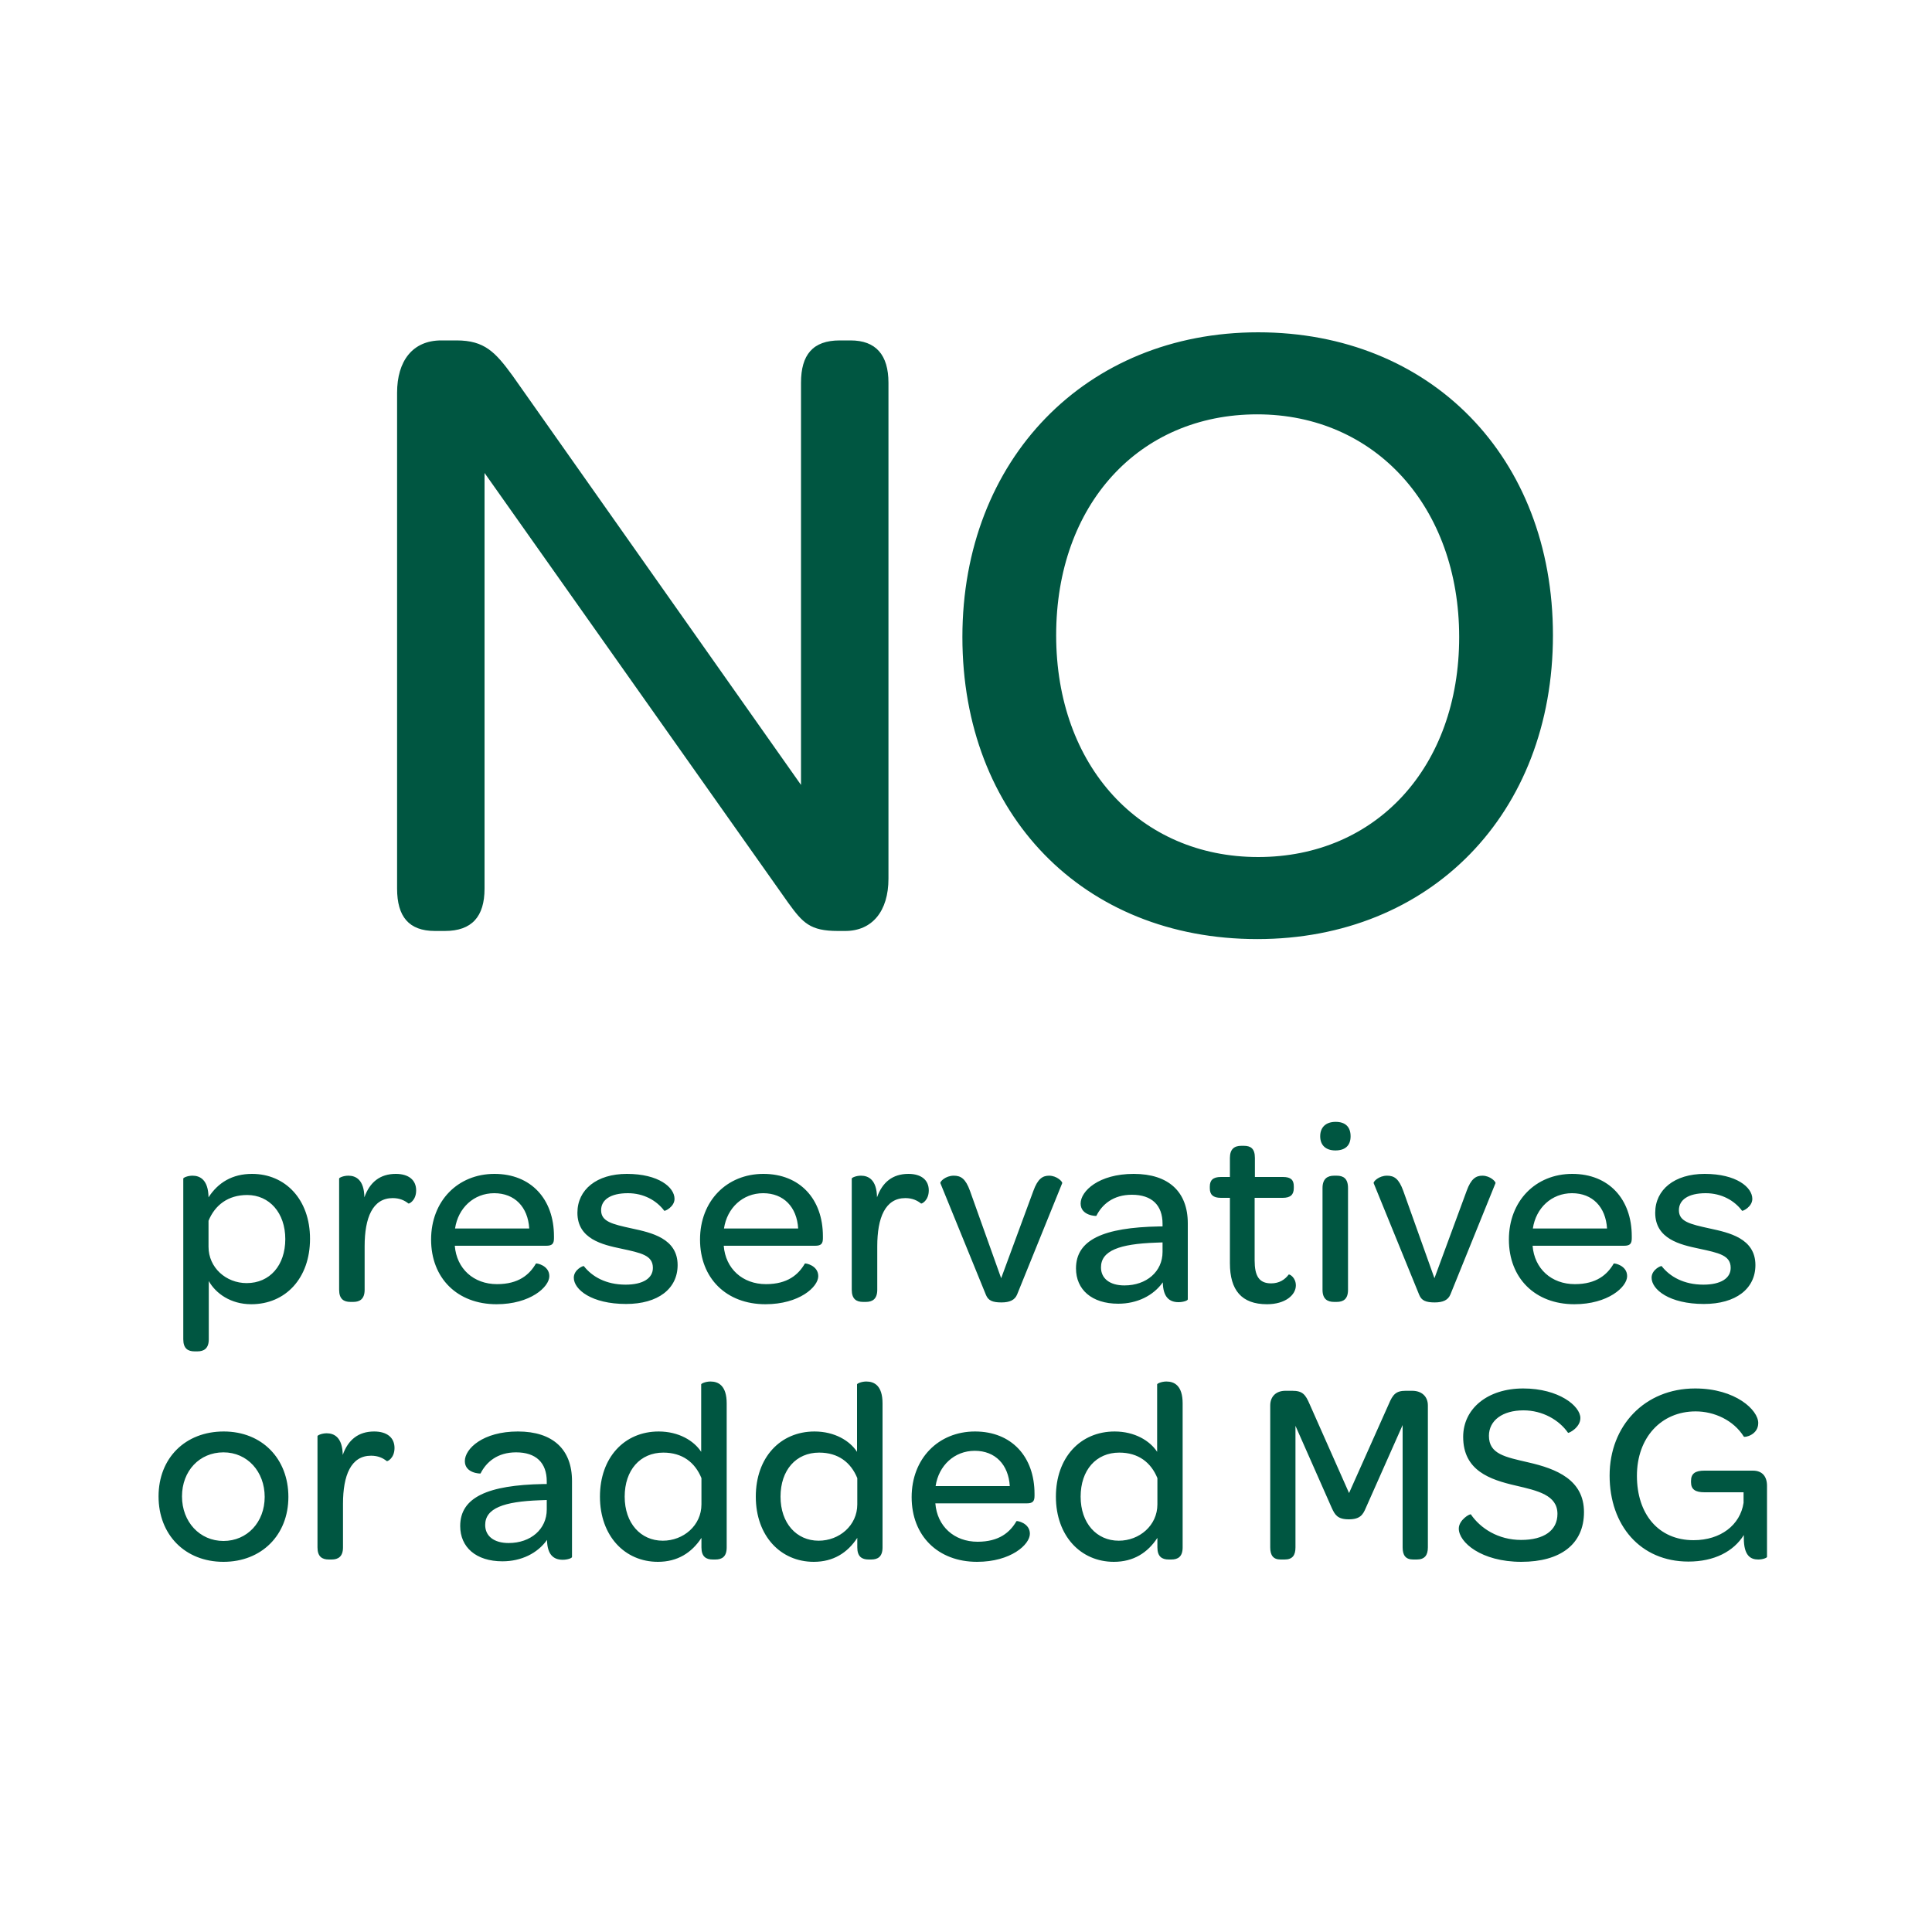 <?xml version="1.0" encoding="UTF-8"?>
<svg xmlns="http://www.w3.org/2000/svg" version="1.1" viewBox="0 0 150 150">
  <path fill="#005641" d="M33.77,72.28c-2.03,0-2.94-1.12-2.94-3.29V30.49c0-2.45,1.19-4.06,3.43-4.06h1.19c2.17,0,3.01.91,4.34,2.73l22.4,31.78v-31.22c0-2.17.91-3.29,3.01-3.29h.84c1.96,0,2.94,1.12,2.94,3.29v38.5c0,2.52-1.26,4.06-3.36,4.06h-.56c-2.17,0-2.73-.63-3.85-2.17l-23.59-33.39v32.27c0,2.17-.98,3.29-3.08,3.29h-.77ZM97.61,72.91c-13.51,0-22.89-9.66-22.89-23.45s9.59-23.66,22.96-23.66,22.89,9.66,22.89,23.52-9.52,23.59-22.96,23.59ZM97.68,66.54c9.17,0,15.61-7,15.61-17.08s-6.51-17.29-15.68-17.29-15.61,7-15.61,17.15,6.51,17.22,15.68,17.22Z"/>
  <path fill="#005641" d="M15.11,104.92c-.52,0-.88-.22-.88-.94v-12.48c0-.06.32-.22.72-.22.58,0,1.22.32,1.24,1.68.74-1.14,1.84-1.82,3.38-1.82,2.58,0,4.5,1.98,4.5,5.04s-1.9,5.08-4.56,5.08c-1.6,0-2.76-.84-3.3-1.8v4.52c0,.72-.38.94-.88.94h-.22ZM19.15,99.62c1.8,0,3-1.38,3-3.42s-1.24-3.42-2.96-3.42c-1.48,0-2.5.78-3,2v2.02c0,1.62,1.36,2.82,2.96,2.82ZM27.05,91.28c.58,0,1.22.32,1.24,1.68.42-1.18,1.22-1.82,2.44-1.82,1,0,1.58.48,1.58,1.28s-.56,1.06-.6,1.02c-.3-.24-.68-.42-1.22-.42-1.56,0-2.18,1.52-2.18,3.74v3.38c0,.72-.38.94-.88.94h-.22c-.52,0-.88-.22-.88-.94v-8.64c0-.06.32-.22.72-.22ZM38.55,101.26c-3.04,0-5.08-2.02-5.08-5.02s2.08-5.1,4.92-5.1,4.62,1.96,4.62,4.84v.16c0,.42-.14.58-.6.58h-7.1c.14,1.78,1.46,2.98,3.28,2.98,1.68,0,2.52-.74,3.02-1.6.04-.04,1.04.14,1.04.98s-1.48,2.18-4.1,2.18ZM38.37,92.64c-1.58,0-2.8,1.14-3.04,2.74h5.76c-.1-1.66-1.12-2.74-2.72-2.74ZM48.61,101.24c-2.68,0-4.06-1.12-4.06-2.04,0-.62.72-.94.78-.9.64.82,1.72,1.44,3.24,1.44,1.36,0,2.12-.5,2.12-1.3,0-.98-.9-1.16-2.48-1.5-1.42-.3-3.38-.74-3.38-2.78,0-1.8,1.5-3.02,3.84-3.02,2.46,0,3.7,1.04,3.7,1.94,0,.62-.76.98-.8.92-.6-.8-1.6-1.36-2.82-1.36-1.36,0-2.08.52-2.08,1.32,0,.88.84,1.08,2.4,1.42,1.48.32,3.54.76,3.54,2.84,0,1.84-1.52,3.02-4,3.02ZM59.43,101.26c-3.04,0-5.08-2.02-5.08-5.02s2.08-5.1,4.92-5.1,4.62,1.96,4.62,4.84v.16c0,.42-.14.58-.6.58h-7.1c.14,1.78,1.46,2.98,3.28,2.98,1.68,0,2.52-.74,3.02-1.6.04-.04,1.04.14,1.04.98s-1.48,2.18-4.1,2.18ZM59.25,92.64c-1.58,0-2.8,1.14-3.04,2.74h5.76c-.1-1.66-1.12-2.74-2.72-2.74ZM66.85,91.28c.58,0,1.22.32,1.24,1.68.42-1.18,1.22-1.82,2.44-1.82,1,0,1.58.48,1.58,1.28s-.56,1.06-.6,1.02c-.3-.24-.68-.42-1.22-.42-1.56,0-2.18,1.52-2.18,3.74v3.38c0,.72-.38.94-.88.94h-.22c-.52,0-.88-.22-.88-.94v-8.64c0-.06.32-.22.72-.22ZM77.73,99.24l2.5-6.78c.34-.94.72-1.18,1.22-1.18.62,0,1.06.48,1.02.58l-3.5,8.64c-.18.44-.58.62-1.22.62-.68,0-1.02-.14-1.2-.58l-3.54-8.68c-.04-.12.4-.58,1.04-.58.56,0,.92.24,1.26,1.18l2.42,6.78ZM86.82,101.22c-2.06,0-3.28-1.1-3.28-2.74,0-2.22,2.12-3.18,6.46-3.26h.26v-.2c0-1.46-.84-2.26-2.38-2.26-1.46,0-2.32.76-2.76,1.64,0,.02-1.22,0-1.22-.96s1.4-2.3,4.12-2.3,4.2,1.4,4.2,3.84v5.9c0,.1-.36.22-.72.22-.7,0-1.2-.38-1.22-1.54-.74,1.04-2,1.66-3.46,1.66ZM87.3,99.8c1.72,0,2.96-1.08,2.96-2.6v-.74l-.54.02c-2.8.1-4.24.62-4.24,1.92,0,.86.68,1.4,1.82,1.4ZM94.79,93c-.62,0-.86-.26-.86-.74v-.14c0-.48.24-.74.86-.74h.7v-1.48c0-.68.34-.94.88-.94h.2c.52,0,.86.2.86.94v1.48h2.18c.62,0,.84.24.84.72v.14c0,.5-.24.76-.86.76h-2.18v4.86c0,1.2.34,1.78,1.28,1.78.62,0,1.06-.28,1.36-.68.06-.06.56.22.56.84,0,.74-.82,1.46-2.24,1.46-1.98,0-2.88-1.1-2.88-3.18v-5.08h-.7ZM103.68,89.32c-.74,0-1.18-.4-1.18-1.1s.44-1.12,1.2-1.12,1.16.4,1.16,1.12-.42,1.1-1.18,1.1ZM103.58,101.08c-.52,0-.9-.22-.9-.94v-7.9c0-.72.38-.96.9-.96h.2c.52,0,.88.22.88.96v7.9c0,.72-.36.94-.88.94h-.2ZM111.37,99.24l2.5-6.78c.34-.94.72-1.18,1.22-1.18.62,0,1.06.48,1.02.58l-3.5,8.64c-.18.44-.58.62-1.22.62-.68,0-1.02-.14-1.2-.58l-3.54-8.68c-.04-.12.4-.58,1.04-.58.56,0,.92.24,1.26,1.18l2.42,6.78ZM122.23,101.26c-3.04,0-5.08-2.02-5.08-5.02s2.08-5.1,4.92-5.1,4.62,1.96,4.62,4.84v.16c0,.42-.14.58-.6.58h-7.1c.14,1.78,1.46,2.98,3.28,2.98,1.68,0,2.52-.74,3.02-1.6.04-.04,1.04.14,1.04.98s-1.48,2.18-4.1,2.18ZM122.05,92.64c-1.58,0-2.8,1.14-3.04,2.74h5.76c-.1-1.66-1.12-2.74-2.72-2.74ZM132.29,101.24c-2.68,0-4.06-1.12-4.06-2.04,0-.62.72-.94.78-.9.64.82,1.72,1.44,3.24,1.44,1.36,0,2.12-.5,2.12-1.3,0-.98-.9-1.16-2.48-1.5-1.42-.3-3.38-.74-3.38-2.78,0-1.8,1.5-3.02,3.84-3.02,2.46,0,3.7,1.04,3.7,1.94,0,.62-.76.98-.8.92-.6-.8-1.6-1.36-2.82-1.36-1.36,0-2.08.52-2.08,1.32,0,.88.84,1.08,2.4,1.42,1.48.32,3.54.76,3.54,2.84,0,1.84-1.52,3.02-4,3.02ZM17.35,121.26c-2.98,0-5.04-2.1-5.04-5.08s2.08-5.04,5.06-5.04,5.02,2.12,5.02,5.08-2.08,5.04-5.04,5.04ZM17.35,119.64c1.84,0,3.2-1.46,3.2-3.42s-1.34-3.46-3.2-3.46-3.22,1.44-3.22,3.42,1.38,3.46,3.22,3.46ZM25.37,111.28c.58,0,1.22.32,1.24,1.68.42-1.18,1.22-1.82,2.44-1.82,1,0,1.58.48,1.58,1.28s-.56,1.06-.6,1.02c-.3-.24-.68-.42-1.22-.42-1.56,0-2.18,1.52-2.18,3.74v3.38c0,.72-.38.94-.88.94h-.22c-.52,0-.88-.22-.88-.94v-8.64c0-.06.32-.22.72-.22ZM39.01,121.22c-2.06,0-3.28-1.1-3.28-2.74,0-2.22,2.12-3.18,6.46-3.26h.26v-.2c0-1.46-.84-2.26-2.38-2.26-1.46,0-2.32.76-2.76,1.64,0,.02-1.22,0-1.22-.96s1.4-2.3,4.12-2.3,4.2,1.4,4.2,3.84v5.9c0,.1-.36.22-.72.22-.7,0-1.2-.38-1.22-1.54-.74,1.04-2,1.66-3.46,1.66ZM39.49,119.8c1.72,0,2.96-1.08,2.96-2.6v-.74l-.54.02c-2.8.1-4.24.62-4.24,1.92,0,.86.68,1.4,1.82,1.4ZM51.08,121.26c-2.58,0-4.5-2.02-4.5-5.06s1.9-5.06,4.56-5.06c1.56,0,2.74.72,3.3,1.58v-5.24c0-.06.34-.22.72-.22.62,0,1.26.32,1.26,1.7v11.18c0,.72-.36.94-.88.94h-.2c-.52,0-.88-.22-.88-.94v-.74c-.76,1.16-1.86,1.86-3.38,1.86ZM51.46,119.62c1.6,0,3-1.18,3-2.82v-2.04c-.5-1.22-1.48-1.98-2.96-1.98-1.8,0-3,1.36-3,3.42s1.24,3.42,2.96,3.42ZM63.18,121.26c-2.58,0-4.5-2.02-4.5-5.06s1.9-5.06,4.56-5.06c1.56,0,2.74.72,3.3,1.58v-5.24c0-.06.34-.22.72-.22.62,0,1.26.32,1.26,1.7v11.18c0,.72-.36.94-.88.94h-.2c-.52,0-.88-.22-.88-.94v-.74c-.76,1.16-1.86,1.86-3.38,1.86ZM63.56,119.62c1.6,0,3-1.18,3-2.82v-2.04c-.5-1.22-1.48-1.98-2.96-1.98-1.8,0-3,1.36-3,3.42s1.24,3.42,2.96,3.42ZM75.86,121.26c-3.04,0-5.08-2.02-5.08-5.02s2.08-5.1,4.92-5.1,4.62,1.96,4.62,4.84v.16c0,.42-.14.58-.6.58h-7.1c.14,1.78,1.46,2.98,3.28,2.98,1.68,0,2.52-.74,3.02-1.6.04-.04,1.04.14,1.04.98s-1.48,2.18-4.1,2.18ZM75.68,112.64c-1.58,0-2.8,1.14-3.04,2.74h5.76c-.1-1.66-1.12-2.74-2.72-2.74ZM86.48,121.26c-2.58,0-4.5-2.02-4.5-5.06s1.9-5.06,4.56-5.06c1.56,0,2.74.72,3.3,1.58v-5.24c0-.06.34-.22.72-.22.62,0,1.26.32,1.26,1.7v11.18c0,.72-.36.94-.88.94h-.2c-.52,0-.88-.22-.88-.94v-.74c-.76,1.16-1.86,1.86-3.38,1.86ZM86.86,119.62c1.6,0,3-1.18,3-2.82v-2.04c-.5-1.22-1.48-1.98-2.96-1.98-1.8,0-3,1.36-3,3.42s1.24,3.42,2.96,3.42ZM99.42,121.08c-.56,0-.8-.32-.8-.94v-11.02c0-.7.46-1.14,1.18-1.14h.54c.8,0,1.02.3,1.34,1.04l3.06,6.9,3.08-6.9c.32-.76.56-1.04,1.32-1.04h.5c.74,0,1.22.44,1.22,1.14v11.02c0,.62-.26.94-.86.94h-.28c-.58,0-.82-.32-.82-.94v-9.5l-2.86,6.44c-.22.52-.44.88-1.32.88s-1.08-.36-1.32-.88l-2.82-6.38v9.44c0,.62-.24.94-.84.94h-.32ZM118.12,121.26c-3.12,0-4.86-1.52-4.86-2.58,0-.68.88-1.18.94-1.1.74,1.08,2.12,1.98,3.9,1.98s2.82-.74,2.82-2.02c0-1.46-1.52-1.8-3.24-2.2-2-.46-4.08-1.16-4.08-3.78,0-2.2,1.9-3.76,4.66-3.76s4.44,1.36,4.44,2.3c0,.74-.92,1.2-.96,1.14-.68-.98-1.96-1.74-3.46-1.74-1.62,0-2.68.78-2.68,1.98,0,1.42,1.26,1.64,3.06,2.06,2.2.5,4.32,1.36,4.32,3.86s-1.84,3.86-4.86,3.86ZM136.51,121.08c-.6,0-1.12-.3-1.12-1.66v-.24c-.8,1.28-2.3,2.06-4.3,2.06-3.74,0-6.12-2.82-6.12-6.68s2.72-6.76,6.64-6.76c3.14,0,4.9,1.68,4.9,2.68,0,.94-1.06,1.14-1.12,1.06-.8-1.28-2.3-1.96-3.74-1.96-2.68,0-4.56,2.04-4.56,5s1.66,5,4.4,5c2.1,0,3.62-1.18,3.88-2.9v-.82h-3.04c-.7,0-1.04-.22-1.04-.78v-.1c0-.58.34-.8,1.04-.8h3.76c.74,0,1.1.46,1.1,1.18v5.52c0,.06-.3.2-.68.2Z"/>
</svg>